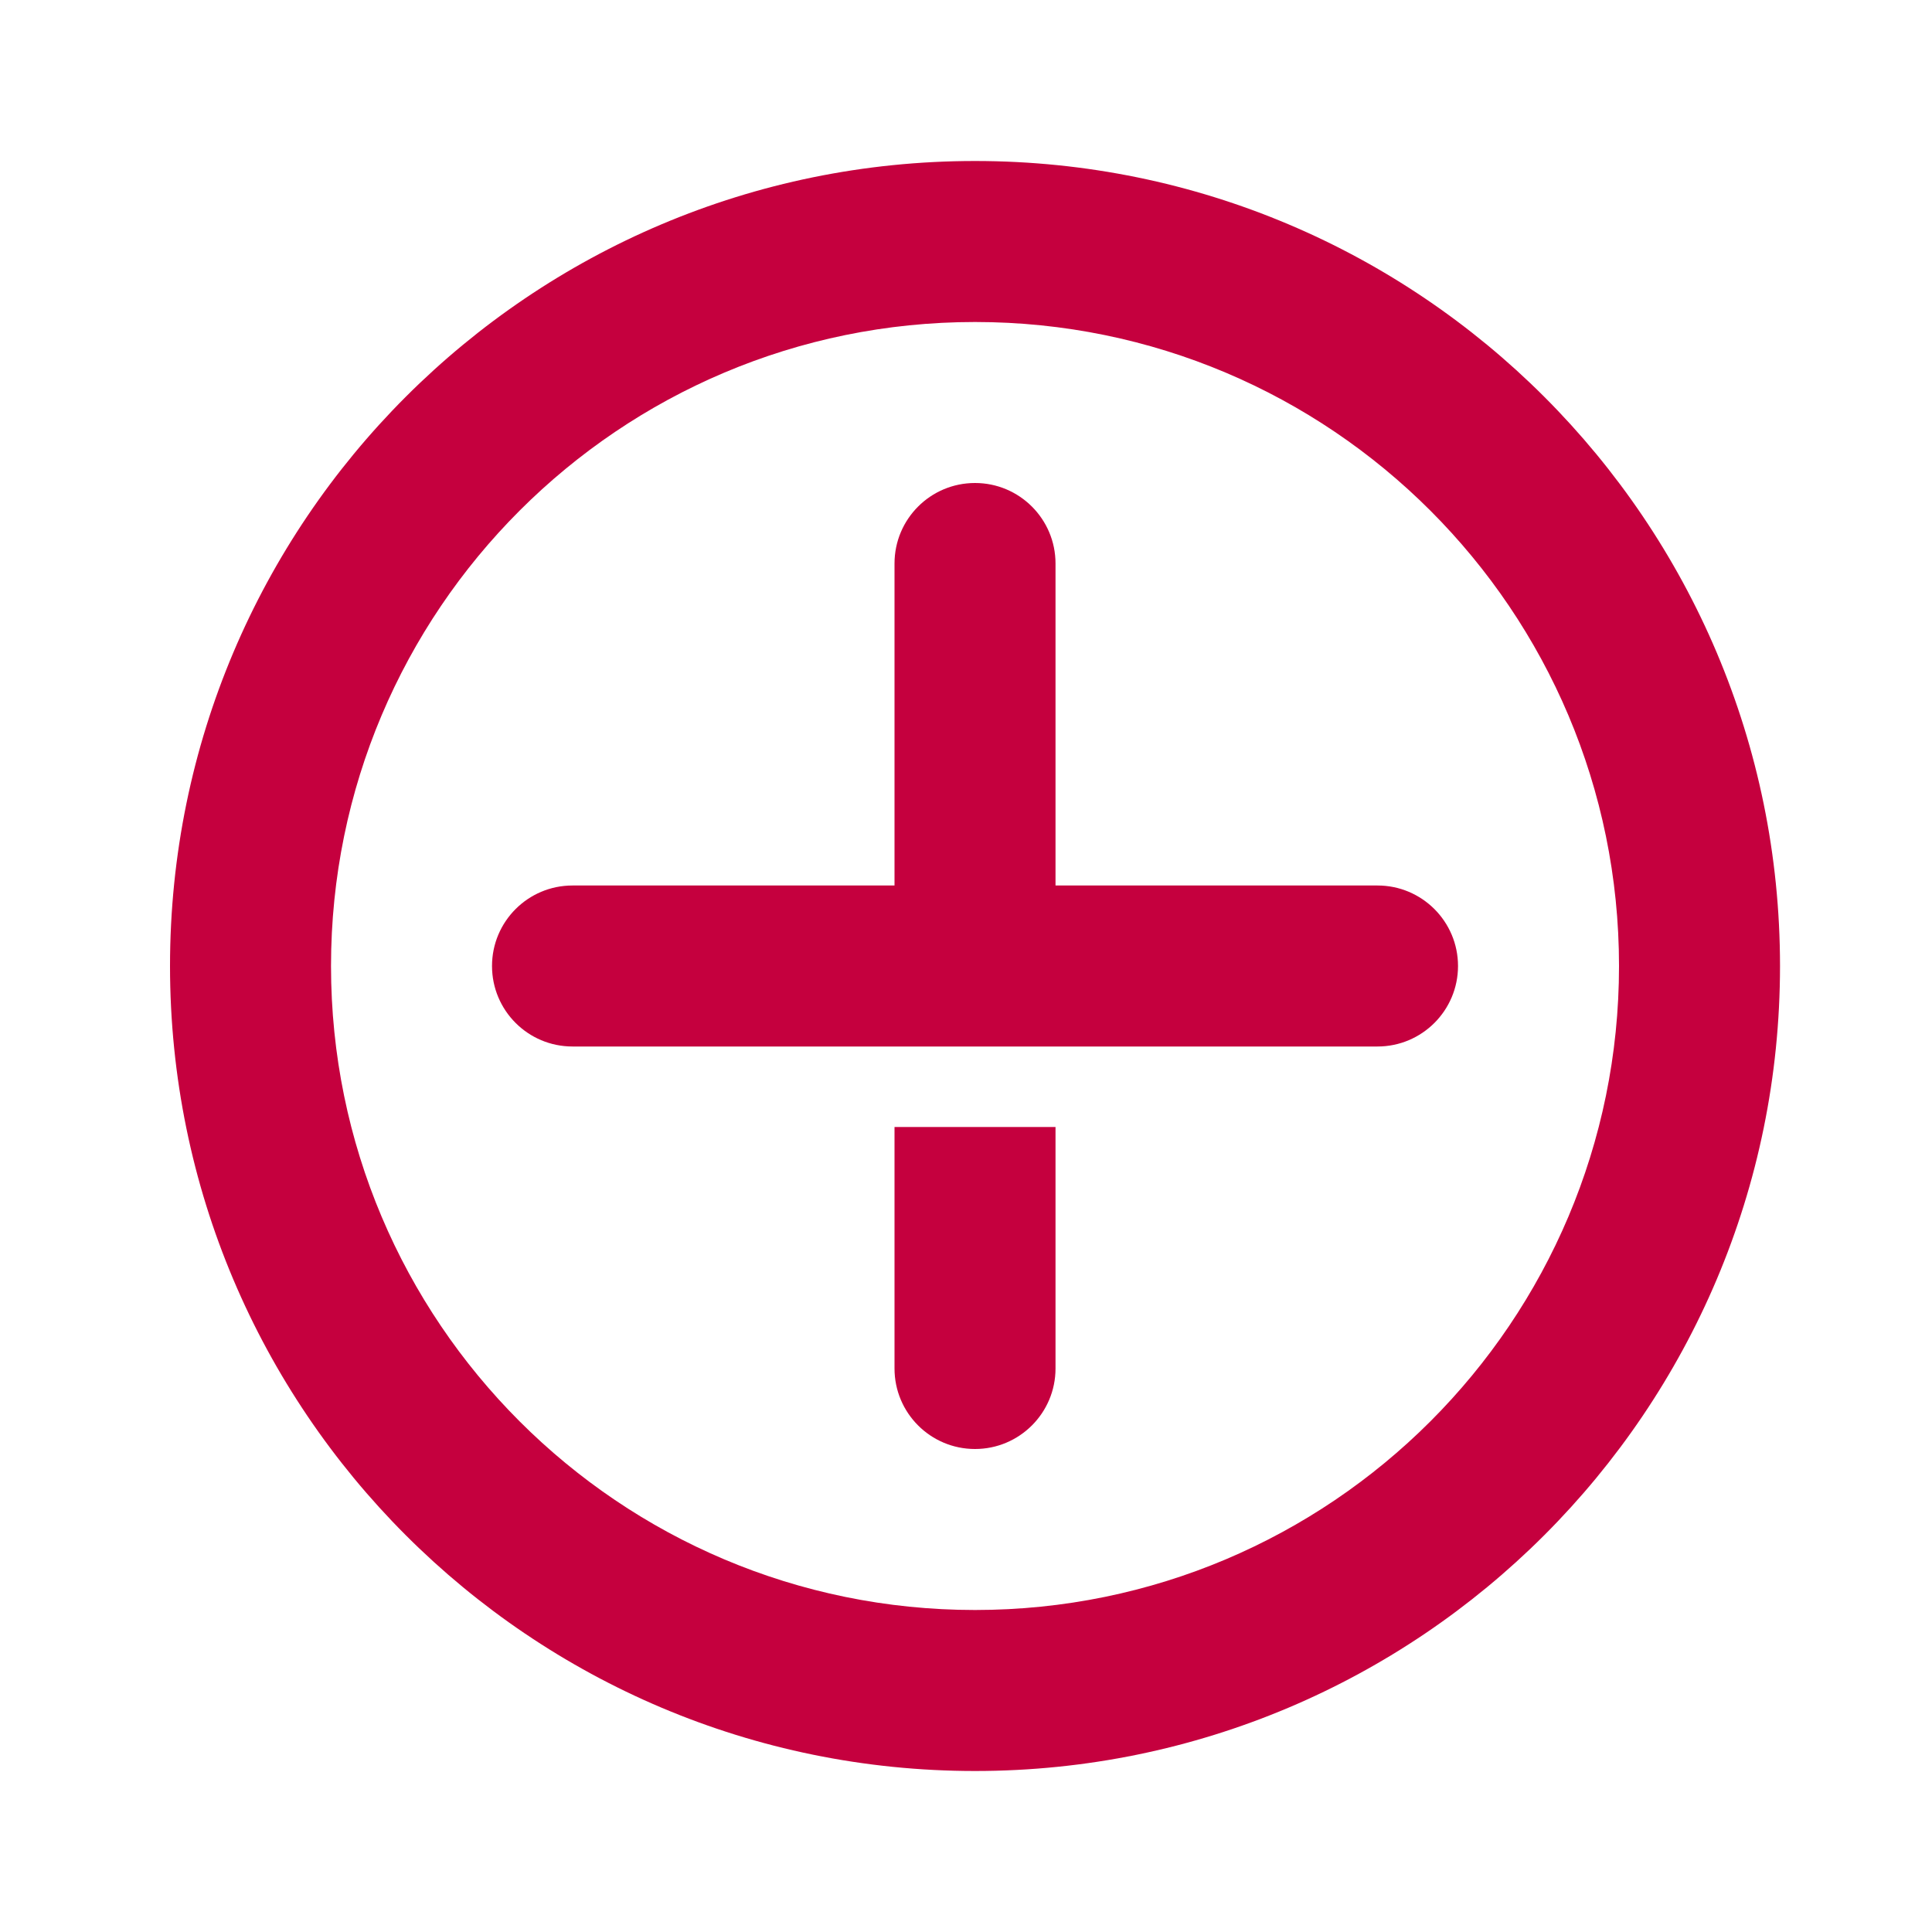 <svg width="24" height="24" viewBox="0 0 24 24" fill="none" xmlns="http://www.w3.org/2000/svg">
<path d="M13.112 7C13.112 6.448 12.664 6 12.112 6C11.559 6 11.112 6.448 11.112 7V11H7.112C6.559 11 6.112 11.448 6.112 12C6.112 12.552 6.559 13 7.112 13H17.112C17.664 13 18.112 12.552 18.112 12C18.112 11.448 17.664 11 17.112 11H13.112V7Z" fill="#C5003E"/>
<path d="M13.112 17V14H11.112V17C11.112 17.552 11.559 18 12.112 18C12.664 18 13.112 17.552 13.112 17Z" fill="#C5003E"/>
<path fill-rule="evenodd" clip-rule="evenodd" d="M12.112 22C17.635 22 22.112 17.523 22.112 12C22.112 6.477 17.635 2 12.112 2C6.589 2 2.112 6.477 2.112 12C2.112 17.523 6.589 22 12.112 22ZM12.112 20C16.53 20 20.112 16.418 20.112 12C20.112 7.582 16.53 4 12.112 4C7.693 4 4.112 7.582 4.112 12C4.112 16.418 7.693 20 12.112 20Z" fill="#C5003E"/>
</svg>
